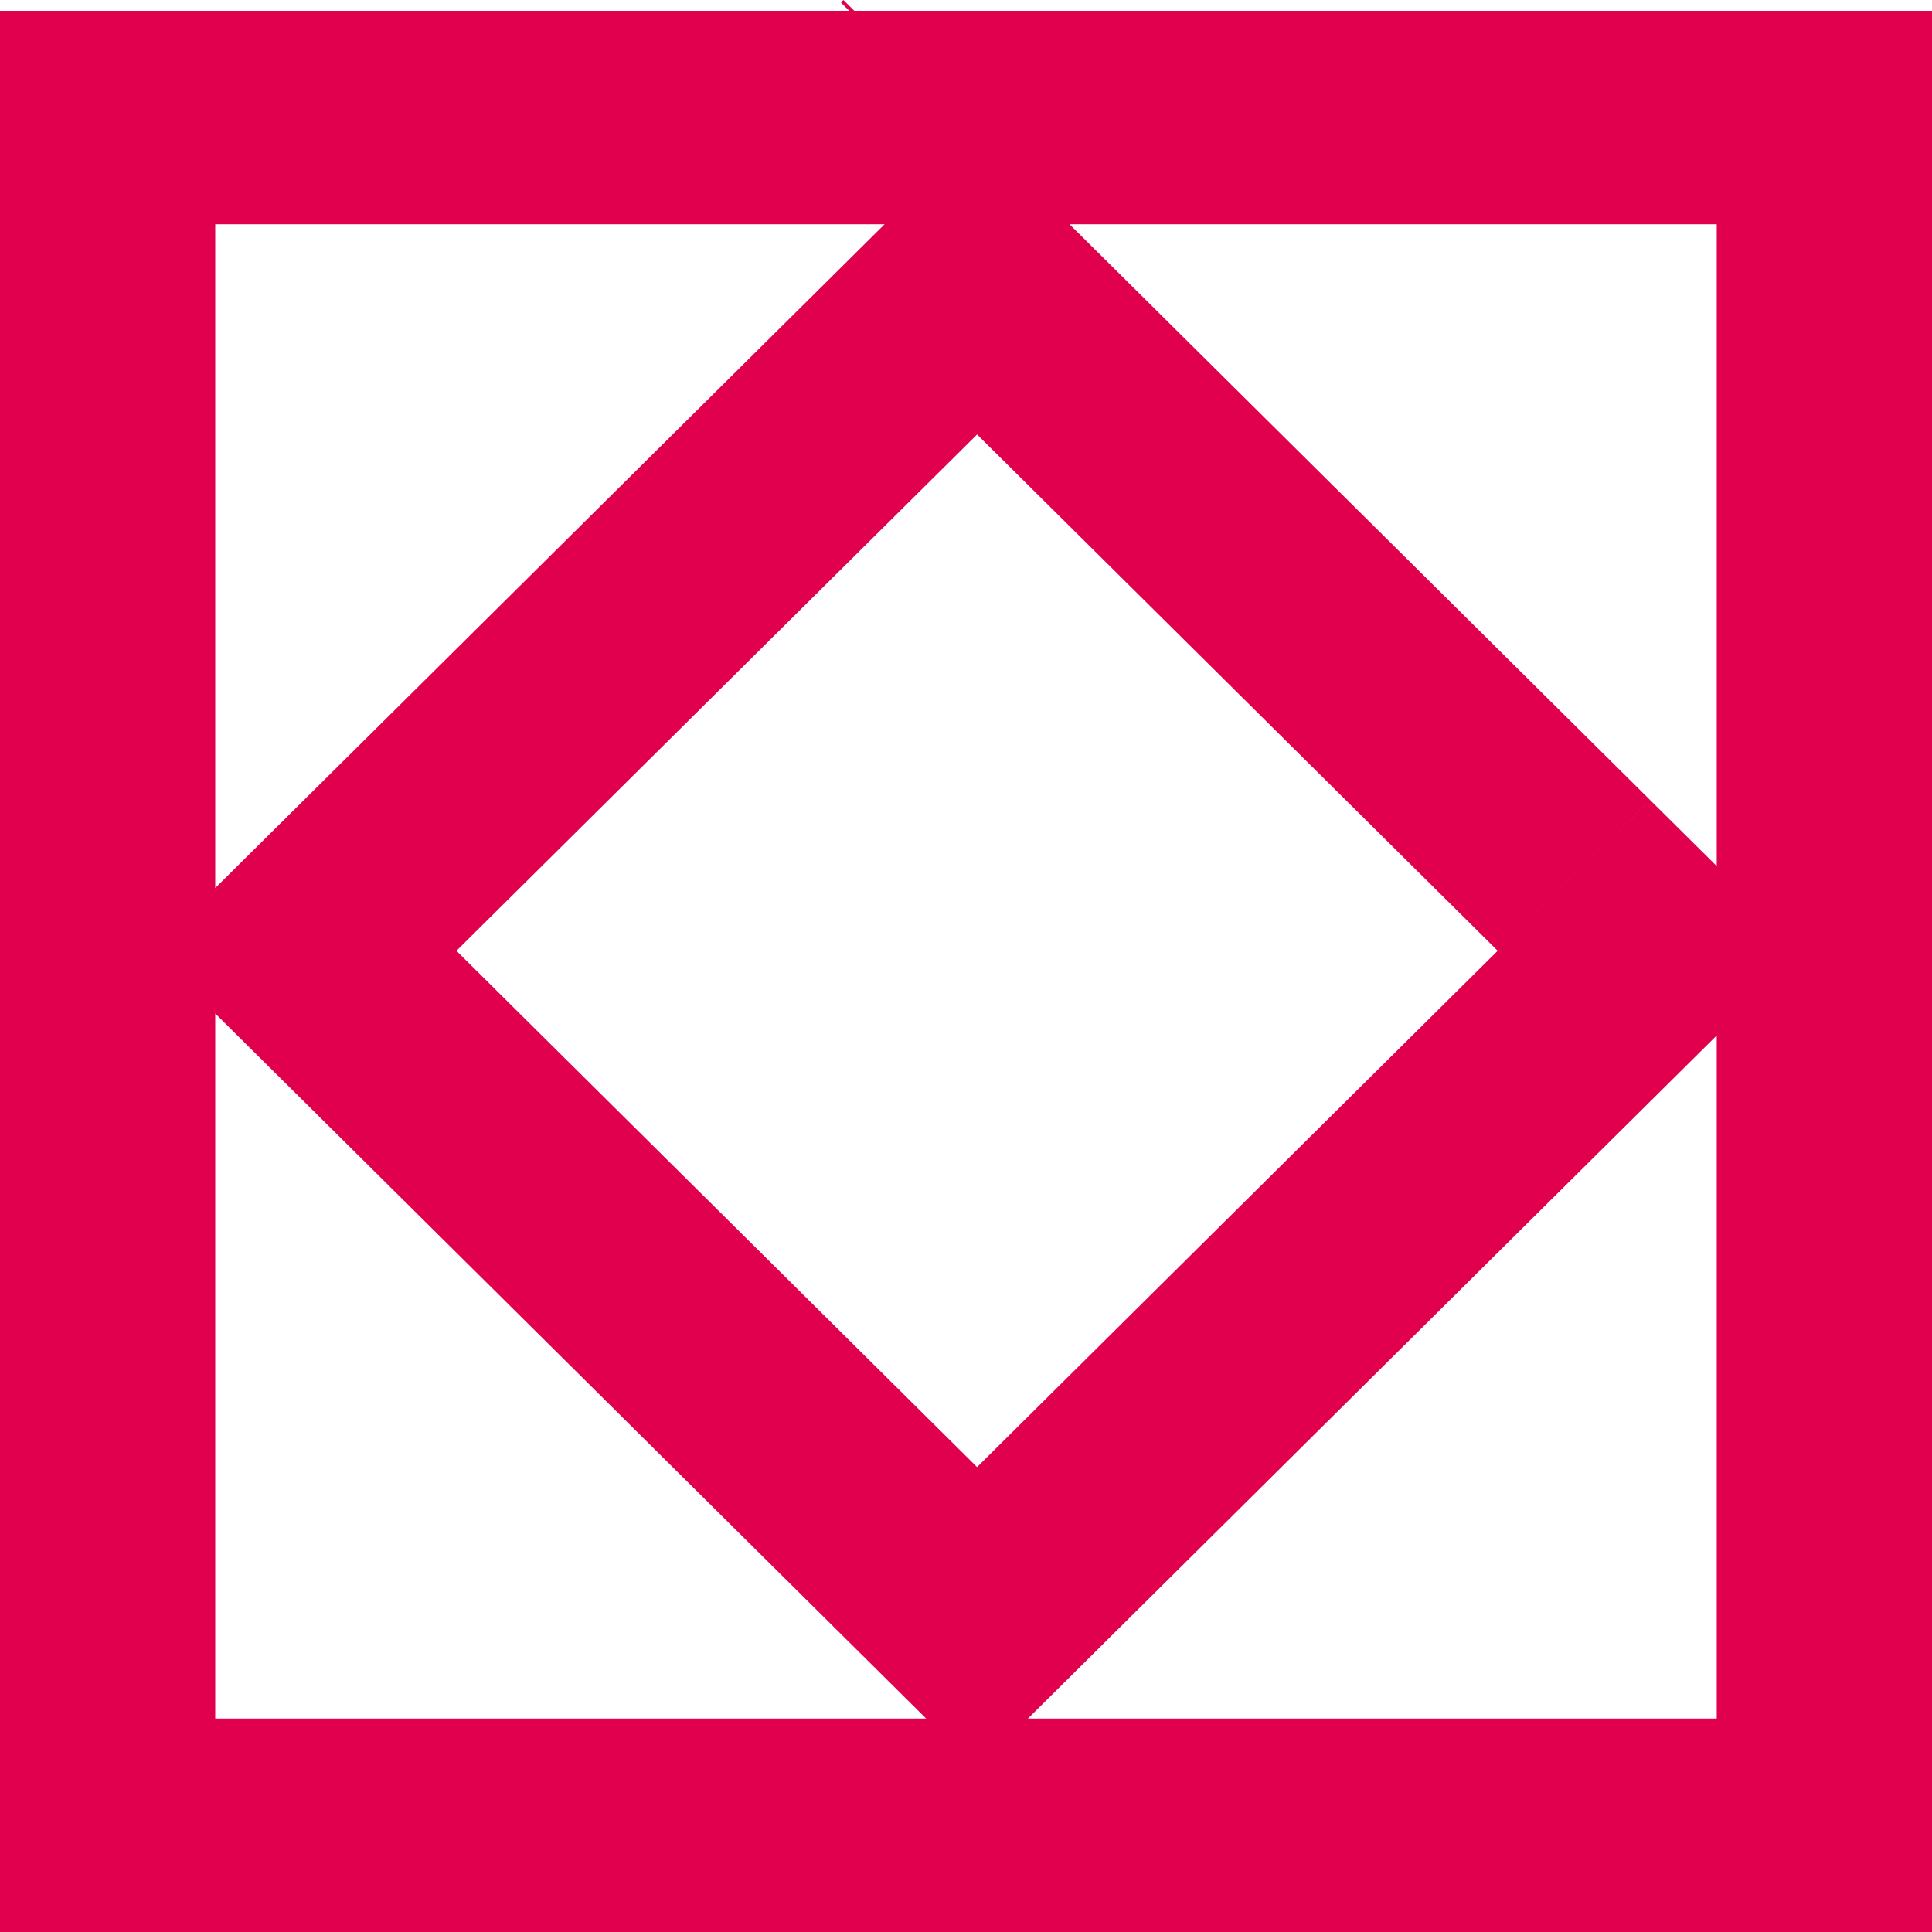 <?xml version="1.0" encoding="UTF-8"?>
<svg width="52px" height="52px" viewBox="0 0 52 52" version="1.1" xmlns="http://www.w3.org/2000/svg" xmlns:xlink="http://www.w3.org/1999/xlink">
    <title>In The News 02 Silk</title>
    <g id="Page-1" stroke="none" stroke-width="1" fill="none" fill-rule="evenodd">
        <g id="4Racing---Holding-Site---About-Us---Mobile---Expanded---20211202" transform="translate(-133, -7270)" fill="#E0004D">
            <g id="Meet-the-Team" transform="translate(-21, 7270)">
                <path d="M176.7,0 L176.632,0.066 L176.858,0.291 L159.793,0.291 L154,0.291 L154,6.036 L154,46.255 L154,52 L200.206,52 L206,52 L206,52 L206,46.255 L206,46.255 L206,6.036 L206,0.291 L176.993,0.291 L176.7,0 Z M198.407,21.527 L182.786,6.036 L200.206,6.036 L200.206,23.312 L198.407,21.528 L180.298,39.487 L166.285,25.591 L180.298,11.694 L194.311,25.59 L198.407,21.527 Z M159.793,6.036 L177.809,6.036 L177.46,6.382 L176.201,7.631 L176.201,7.631 L159.793,23.902 L159.793,6.036 Z M159.793,27.278 L162.188,29.653 L176.201,43.55 L178.928,46.255 L159.793,46.255 L159.793,27.278 Z M200.206,27.869 L200.206,46.255 L181.667,46.255 L200.206,27.869 Z" id="In-The-News-02-Silk"></path>
            </g>
        </g>
    </g>
</svg>